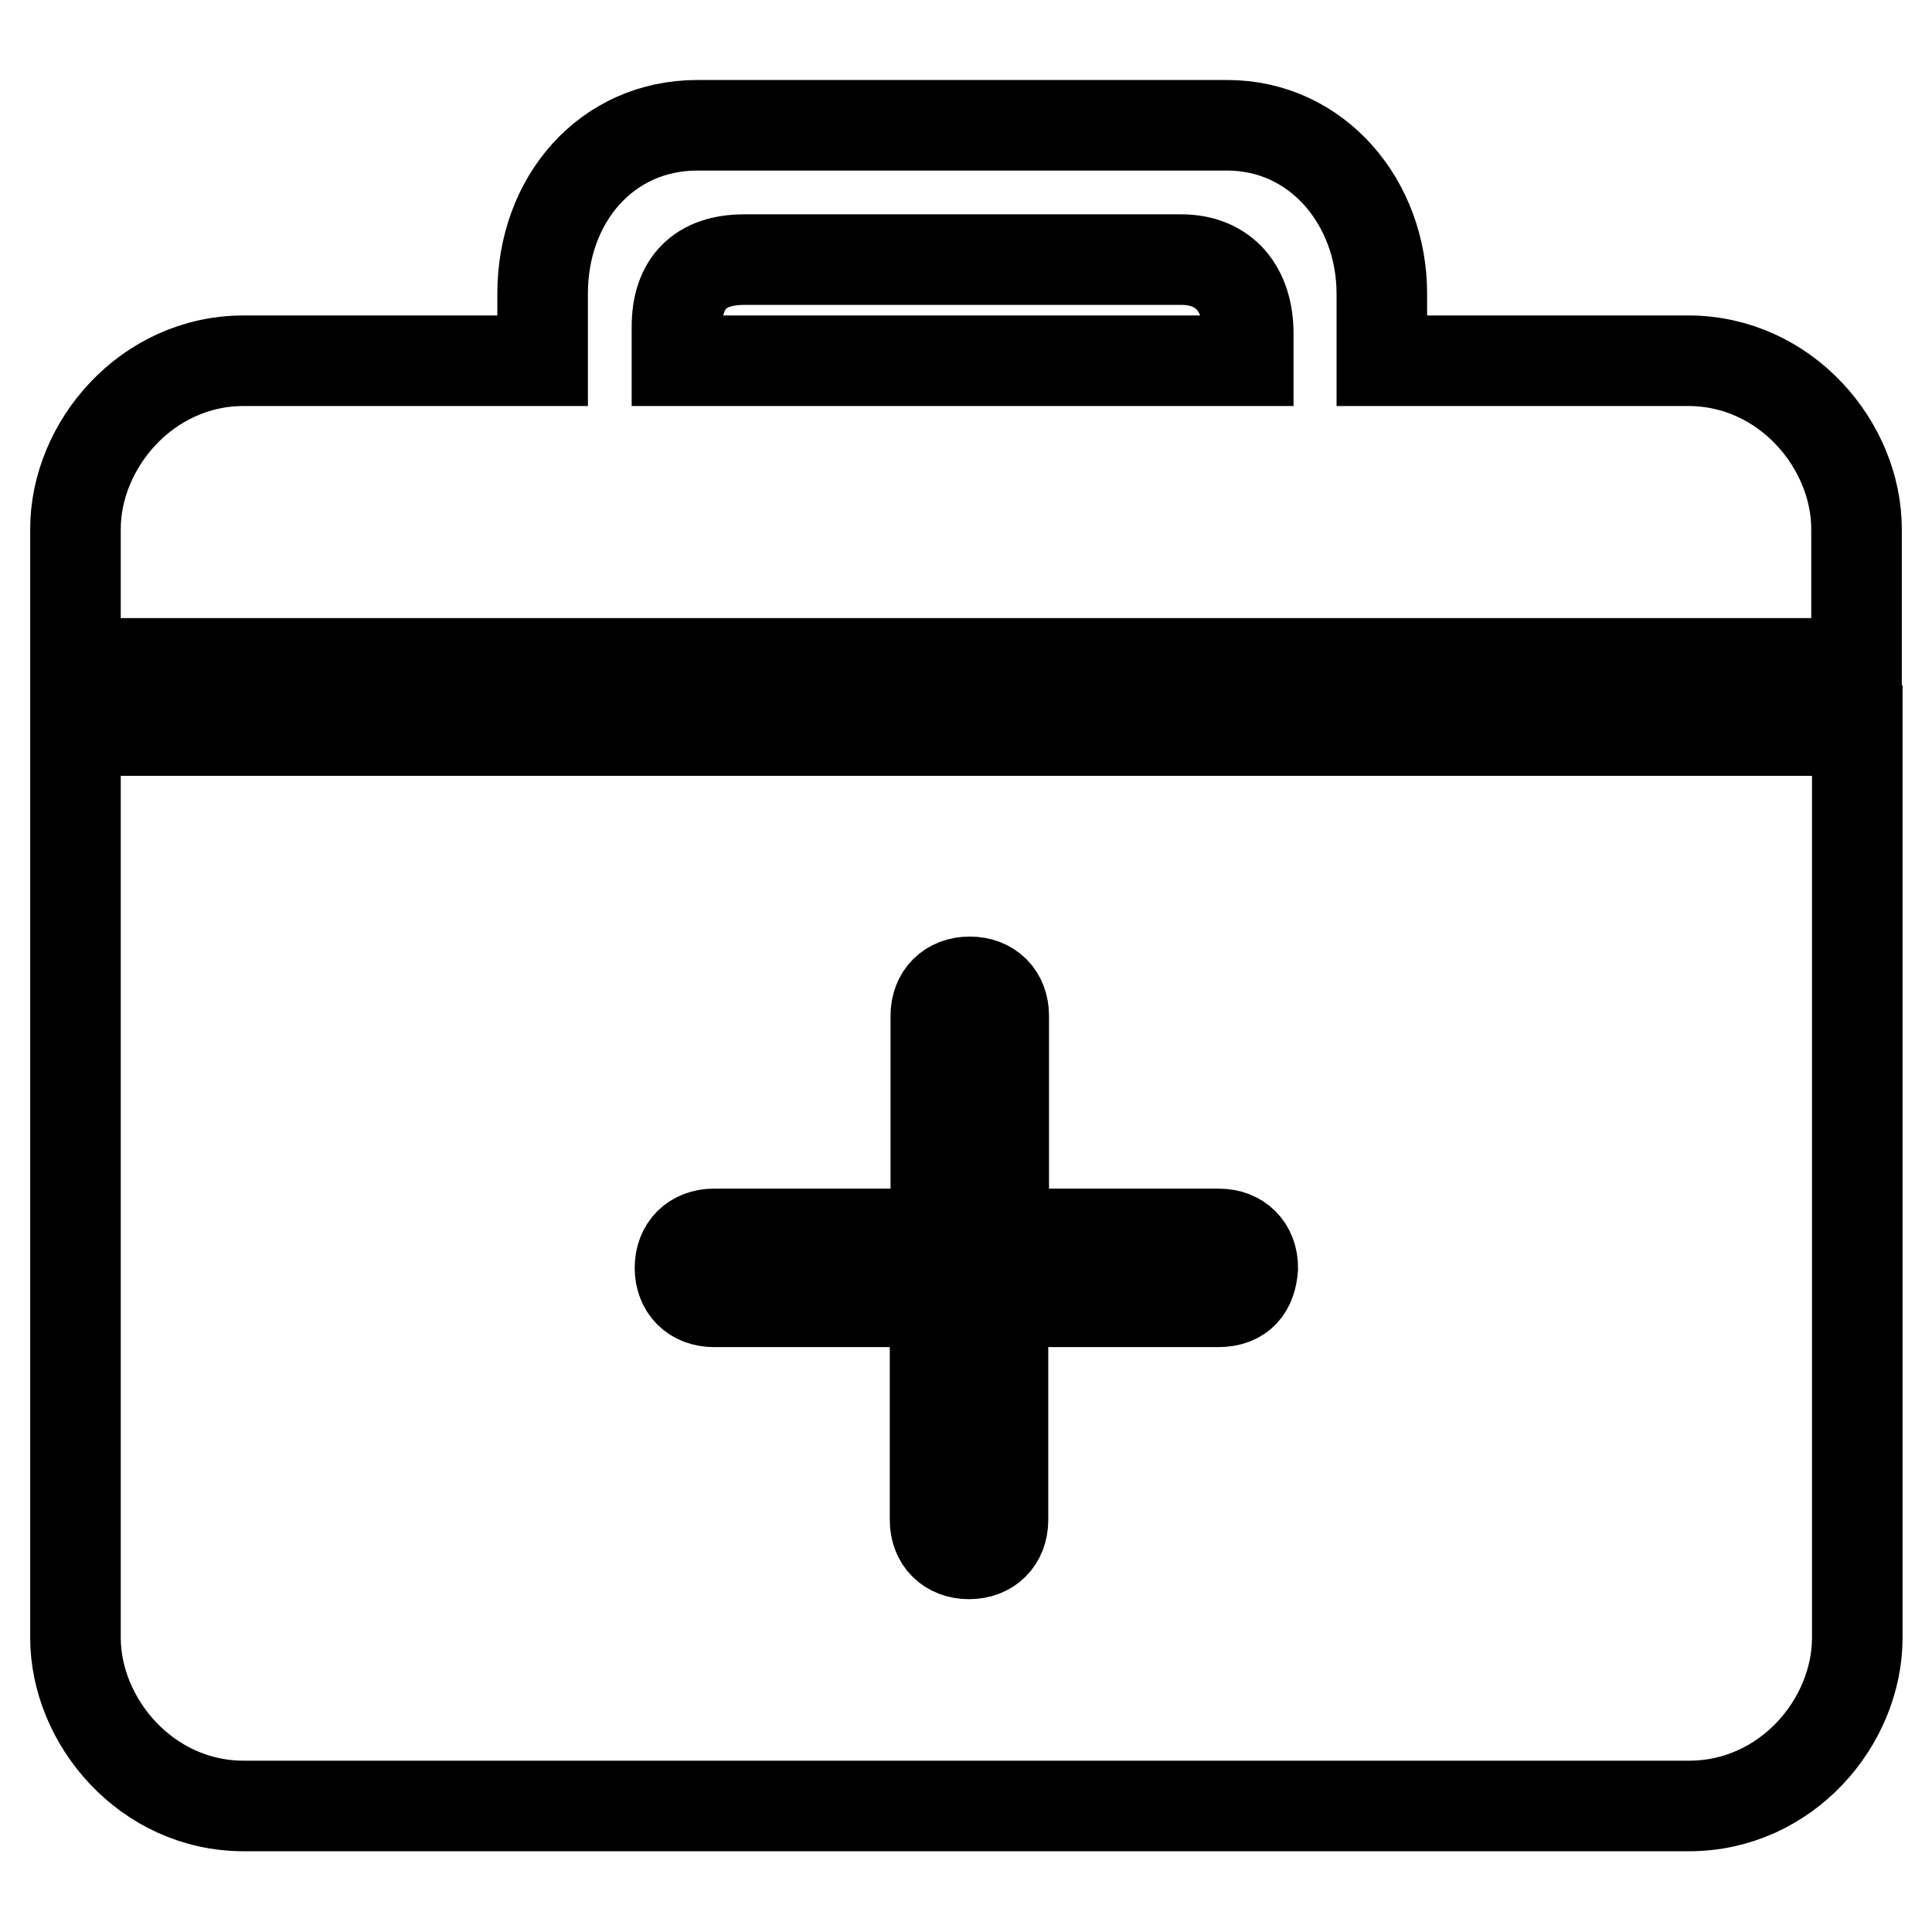 <?xml version="1.0" encoding="utf-8"?>
<!-- Svg Vector Icons : http://www.onlinewebfonts.com/icon -->
<!DOCTYPE svg PUBLIC "-//W3C//DTD SVG 1.1//EN" "http://www.w3.org/Graphics/SVG/1.1/DTD/svg11.dtd">
<svg version="1.1" xmlns="http://www.w3.org/2000/svg" xmlns:xlink="http://www.w3.org/1999/xlink" x="0px" y="0px" viewBox="0 0 256 256" enable-background="new 0 0 256 256" xml:space="preserve">
<g> <path stroke-width="12" fill-opacity="0" stroke="#000000"  d="M223.7,47.8h-31.2h-9.4v-8.9c0-12-8.5-22.3-20.5-22.3H92.4c-12,0-20.5,9.8-20.5,22.3v8.9H32.3 C19.4,47.8,10,59,10,70.1v17.8h236V70.1C246,59,236.6,47.8,223.7,47.8z M165.4,47.8H89.7v-4.5c0-5.8,3.1-8.9,8.9-8.9h57.9 c5.8,0,8.9,4,8.9,9.8V47.8z M10,96.8v120.2c0,11.1,9.4,22.3,22.3,22.3h191.5c12.9,0,22.3-11.1,22.3-22.3V96.8H10z M161.4,172.5 h-28.5v28.9c0,2.7-1.8,4.5-4.5,4.5s-4.5-1.8-4.5-4.5v-28.9H94.6c-2.7,0-4.5-1.8-4.5-4.5c0-2.7,1.8-4.5,4.5-4.5H124v-28.9 c0-2.7,1.8-4.5,4.5-4.5s4.5,1.8,4.5,4.5v28.9h28.5c2.7,0,4.5,1.8,4.5,4.5C165.8,170.7,164.5,172.5,161.4,172.5z"/></g>
</svg>